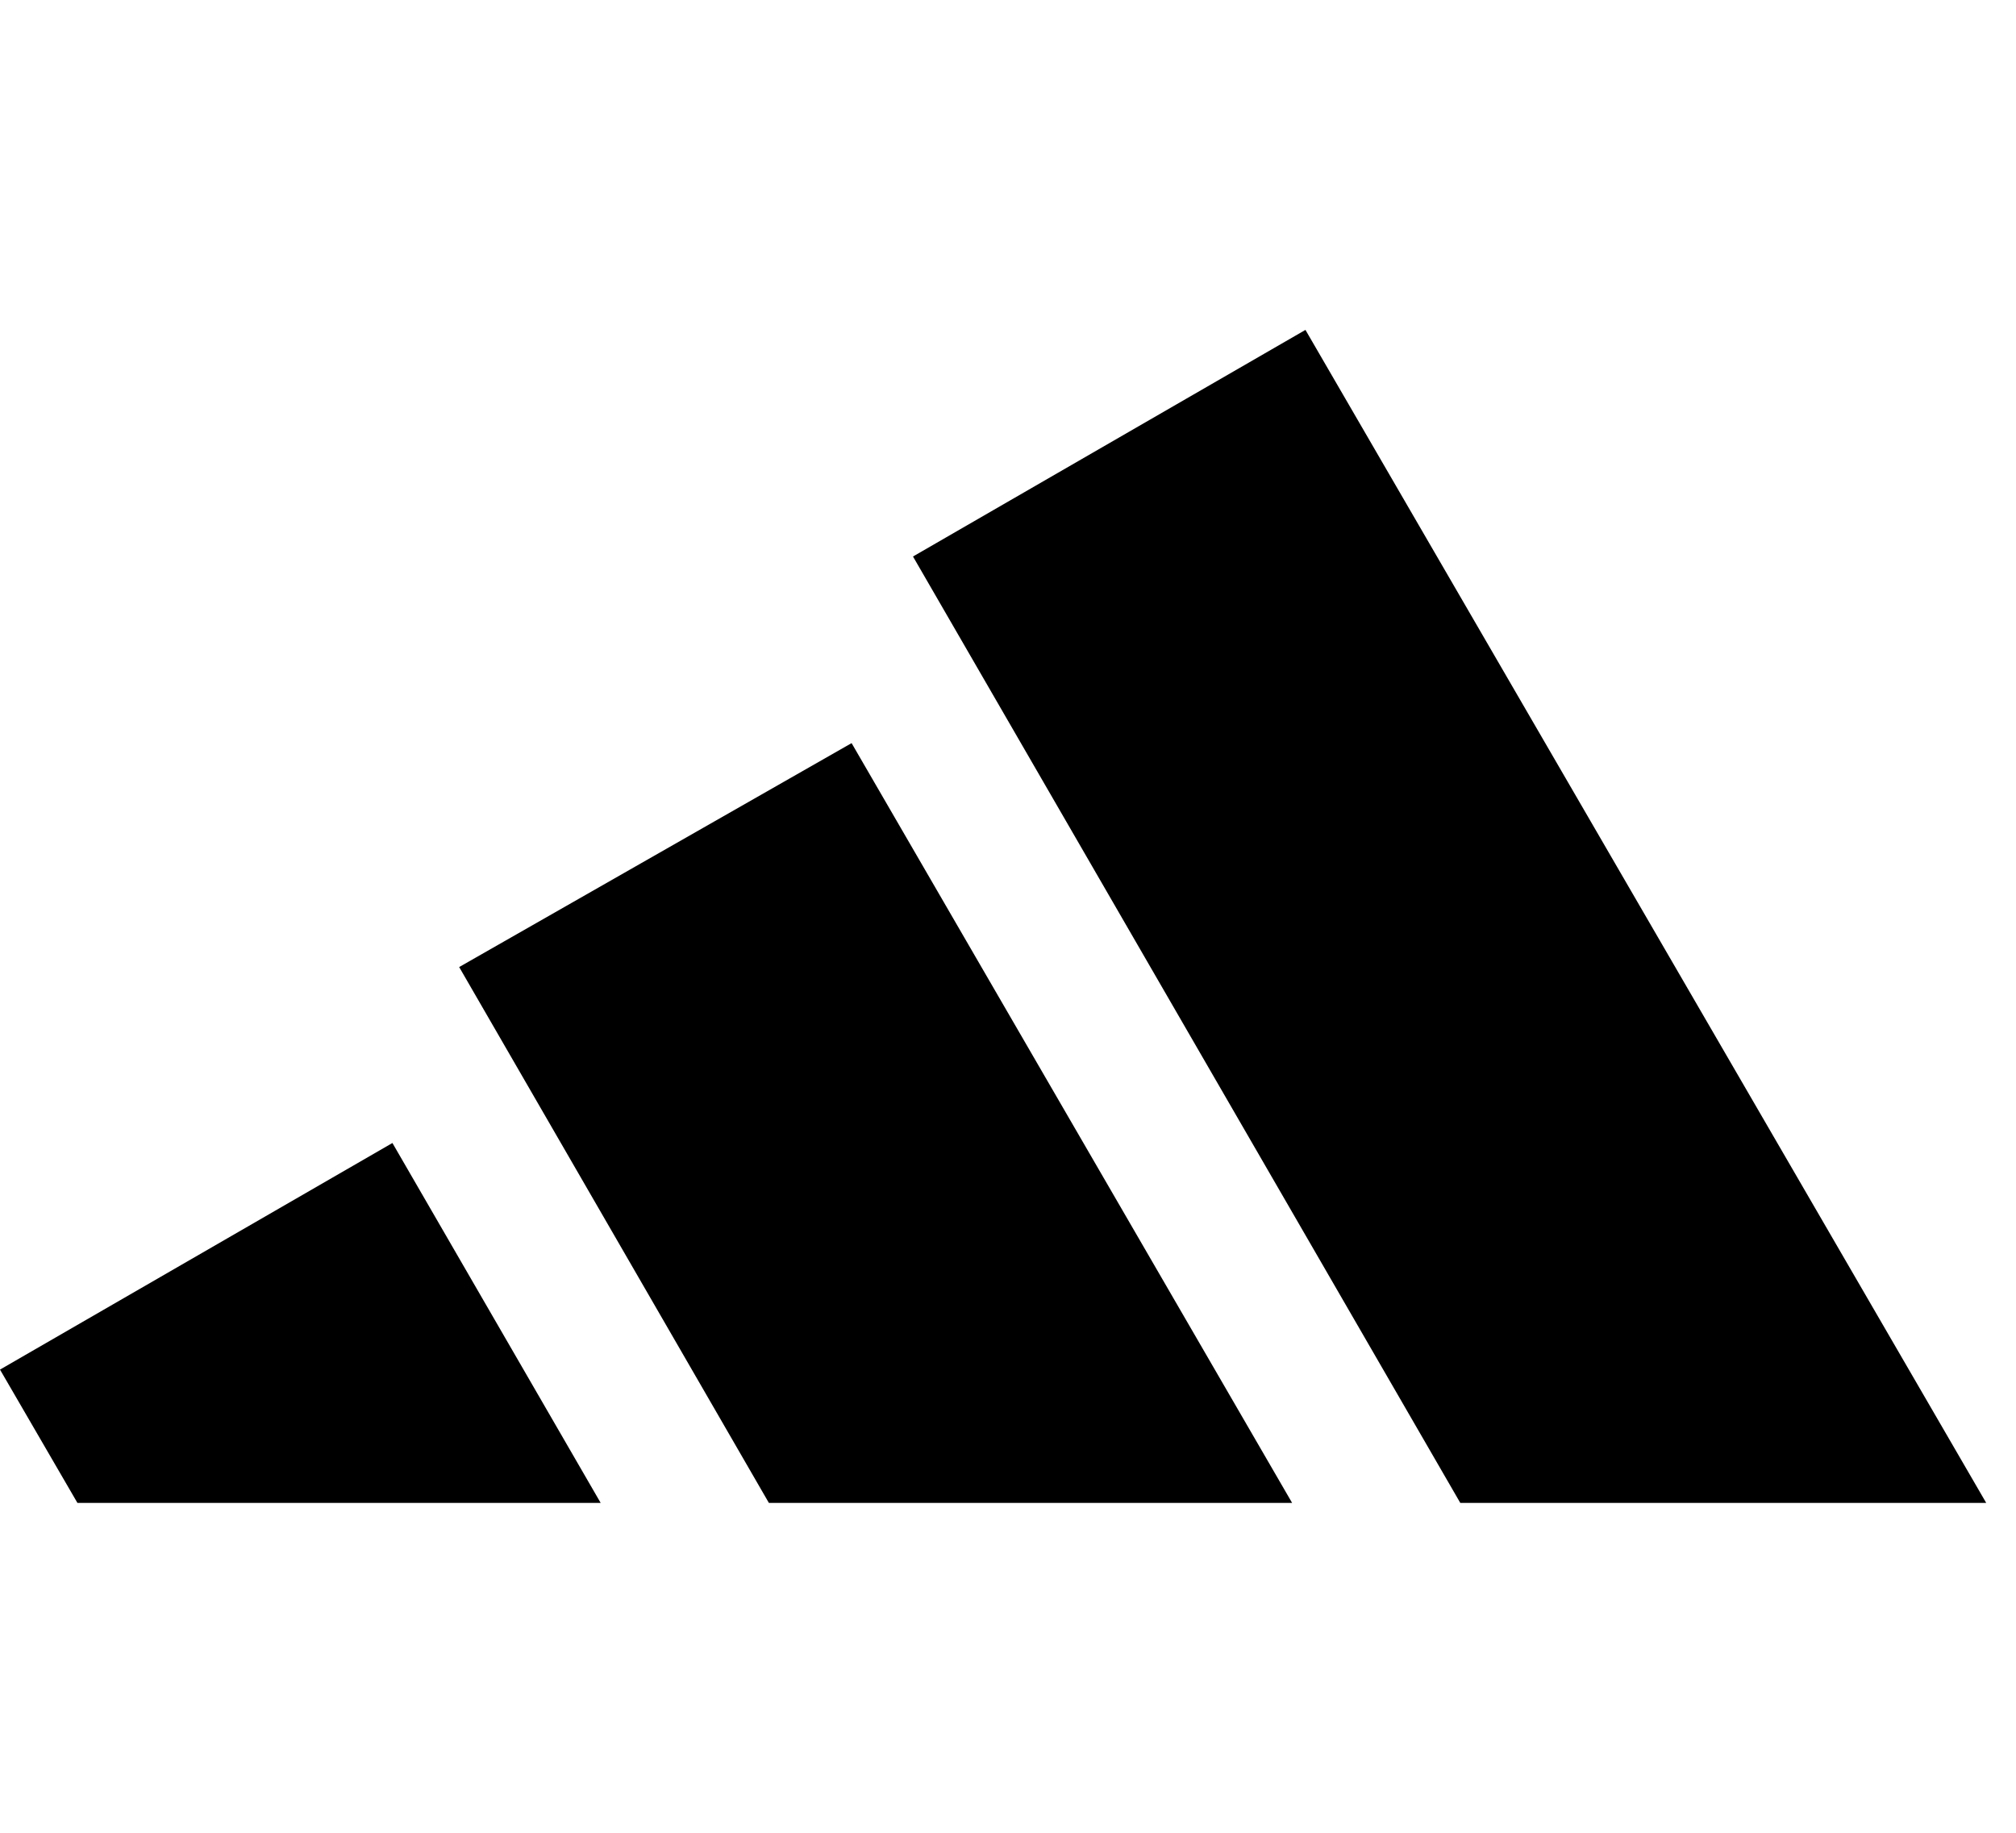 <?xml version="1.0" encoding="UTF-8"?> <svg xmlns="http://www.w3.org/2000/svg" width="55" height="50" viewBox="0 0 55 50" fill="none"><g clip-path="url(#clip0_177_538)"><path d="M0 37.364L2.112 41H16.387L10.706 31.182L0 37.364ZM35.251 41L23.233 20.273L12.527 26.382L20.976 41H35.251ZM39.839 41H54.187L35.615 9L24.908 15.182L39.839 41Z" fill="black"></path></g><defs><clipPath id="clip0_177_538"><rect width="55" height="50" fill="white"></rect></clipPath></defs></svg> 